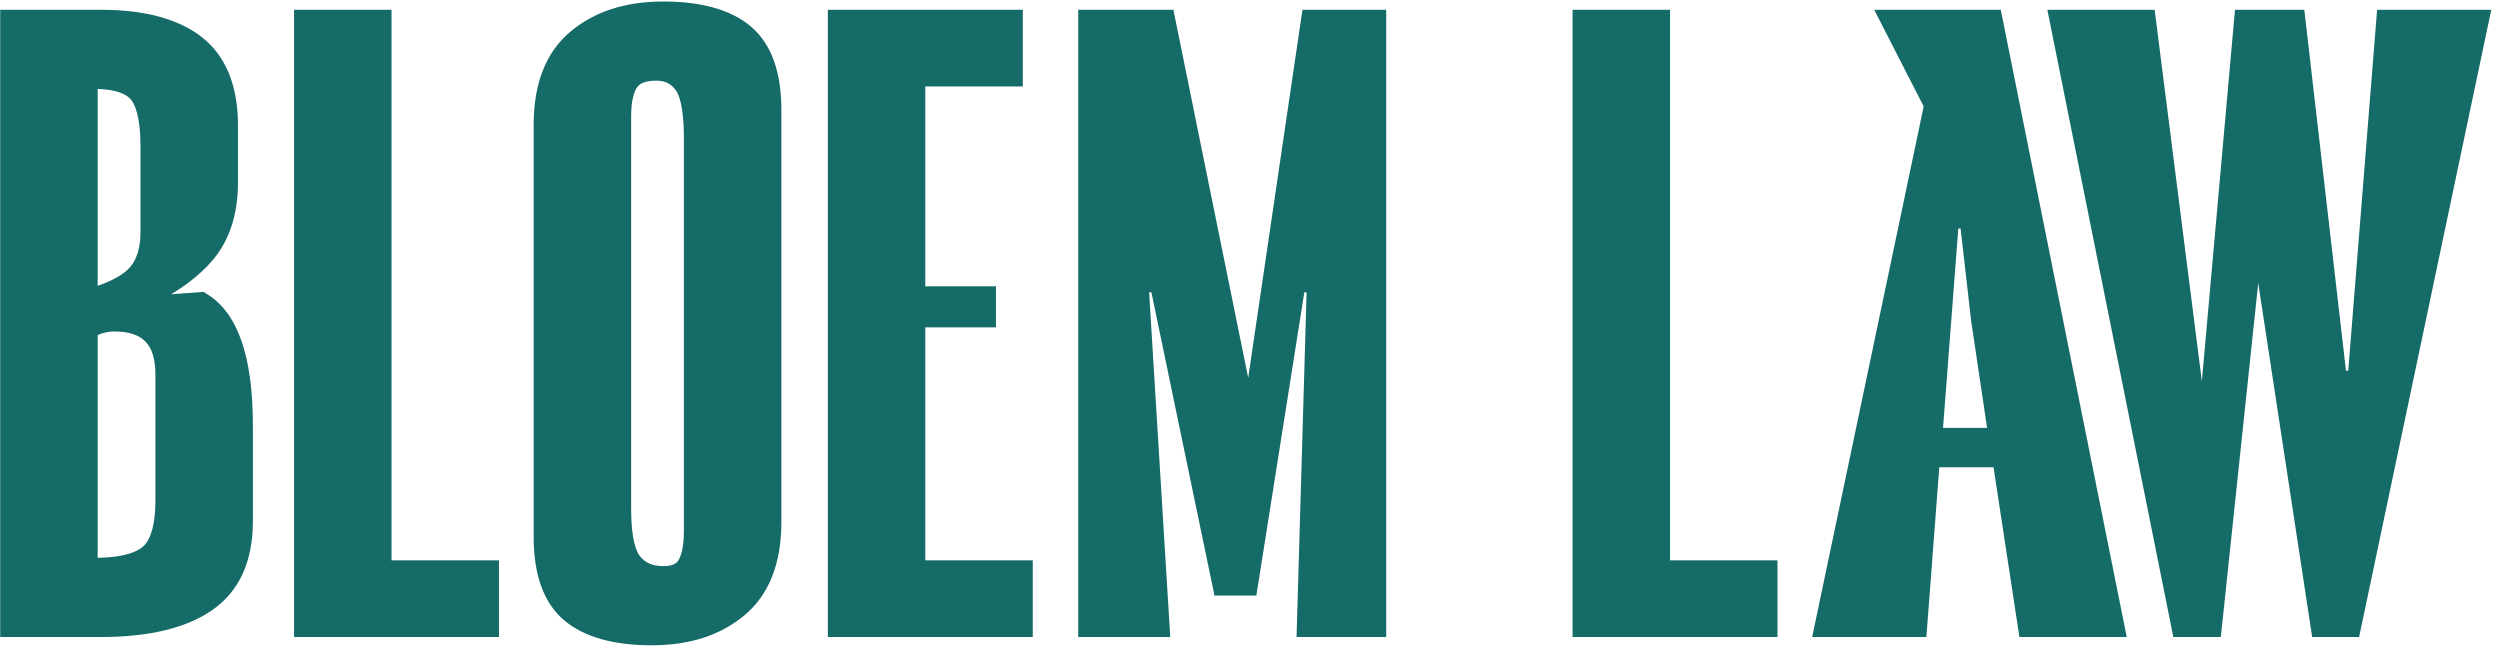 <svg width="233" height="61" viewBox="0 0 233 61" fill="none" xmlns="http://www.w3.org/2000/svg">
<g id="Group 151">
<path id="Vector" d="M174.677 0.912L179.287 9.92L179.279 9.957L168.894 59.37H179.538L180.743 43.551H185.797L188.209 59.37H198.212L186.471 0.912H174.677ZM181.091 39.878L182.515 21.302L182.727 21.298L183.706 29.875L185.197 39.878H181.091Z" fill="#156B68"/>
<path id="Vector_2" d="M23.57 39.709C23.57 33.18 22.159 29.147 19.257 27.38L18.965 27.202L15.954 27.426L16.316 27.198C17.654 26.355 18.788 25.415 19.685 24.405C21.34 22.541 22.179 20.058 22.179 17.024V11.7C22.179 7.976 21.043 5.201 18.801 3.453C16.64 1.767 13.487 0.913 9.43 0.913H0.019V59.37H9.43C13.896 59.37 17.377 58.527 19.773 56.865C22.293 55.118 23.57 52.332 23.57 48.583V39.709ZM9.104 8.292L9.214 8.296C10.662 8.349 11.692 8.685 12.192 9.266C12.529 9.66 13.094 10.749 13.094 13.627V21.652C13.094 22.871 12.842 23.866 12.346 24.61C11.858 25.341 10.883 25.981 9.45 26.511L9.103 26.633V8.292H9.104ZM14.485 46.653C14.485 48.768 14.092 50.243 13.349 50.92C12.848 51.376 11.723 51.932 9.212 51.988L9.103 51.99V31.23L9.166 31.201C9.633 30.996 10.113 30.896 10.635 30.896C13.333 30.896 14.484 32.101 14.484 34.924V46.652L14.485 46.653Z" fill="#156B68"/>
<path id="Vector_3" d="M46.505 52.224H36.49V0.912H27.406V59.369H46.505V52.224Z" fill="#156B68"/>
<path id="Vector_4" d="M69.99 2.477C68.162 0.927 65.418 0.141 61.837 0.141C58.256 0.141 55.407 1.081 53.181 2.933C50.896 4.835 49.737 7.757 49.737 11.622V50.048C49.737 53.602 50.69 56.211 52.571 57.804C54.398 59.354 57.141 60.141 60.724 60.141C64.306 60.141 67.153 59.2 69.38 57.348C71.665 55.446 72.824 52.523 72.824 48.659V10.233C72.824 6.682 71.87 4.071 69.99 2.477H69.99ZM63.739 49.431C63.739 51.035 63.469 51.822 63.242 52.201C63.15 52.355 62.903 52.764 61.837 52.764C60.852 52.764 60.157 52.472 59.649 51.845C59.34 51.465 58.822 50.386 58.822 47.425V10.851C58.822 9.274 59.123 8.504 59.377 8.135C59.658 7.724 60.268 7.517 61.188 7.517C61.972 7.517 62.523 7.789 62.975 8.398C63.261 8.782 63.739 9.873 63.739 12.856V49.431Z" fill="#156B68"/>
<path id="Vector_5" d="M96.253 52.224H86.238V30.511H92.822V26.684H86.238V8.058H95.326V0.912H77.154V59.369H96.253V52.224Z" fill="#156B68"/>
<path id="Vector_6" d="M107.309 27.232L113.191 55.511H117.092L121.564 27.237L121.775 27.256L120.839 59.369H129.195V0.912H121.388L116.332 35.215L109.36 0.912H100.49V59.369H109.067L107.099 27.26L107.309 27.232Z" fill="#156B68"/>
<path id="Vector_7" d="M165.662 52.224H155.647V0.912H146.563V59.369H165.662V52.224Z" fill="#156B68"/>
<path id="Vector_8" d="M221.546 0.912L218.857 34.546L218.645 34.55L214.761 0.912H208.3L205.213 35.528L200.813 0.912H190.813L202.555 59.369H206.981L210.467 26.379L215.494 59.369H219.869L232.187 0.912H221.546Z" fill="#156B68"/>
</g>
</svg>
